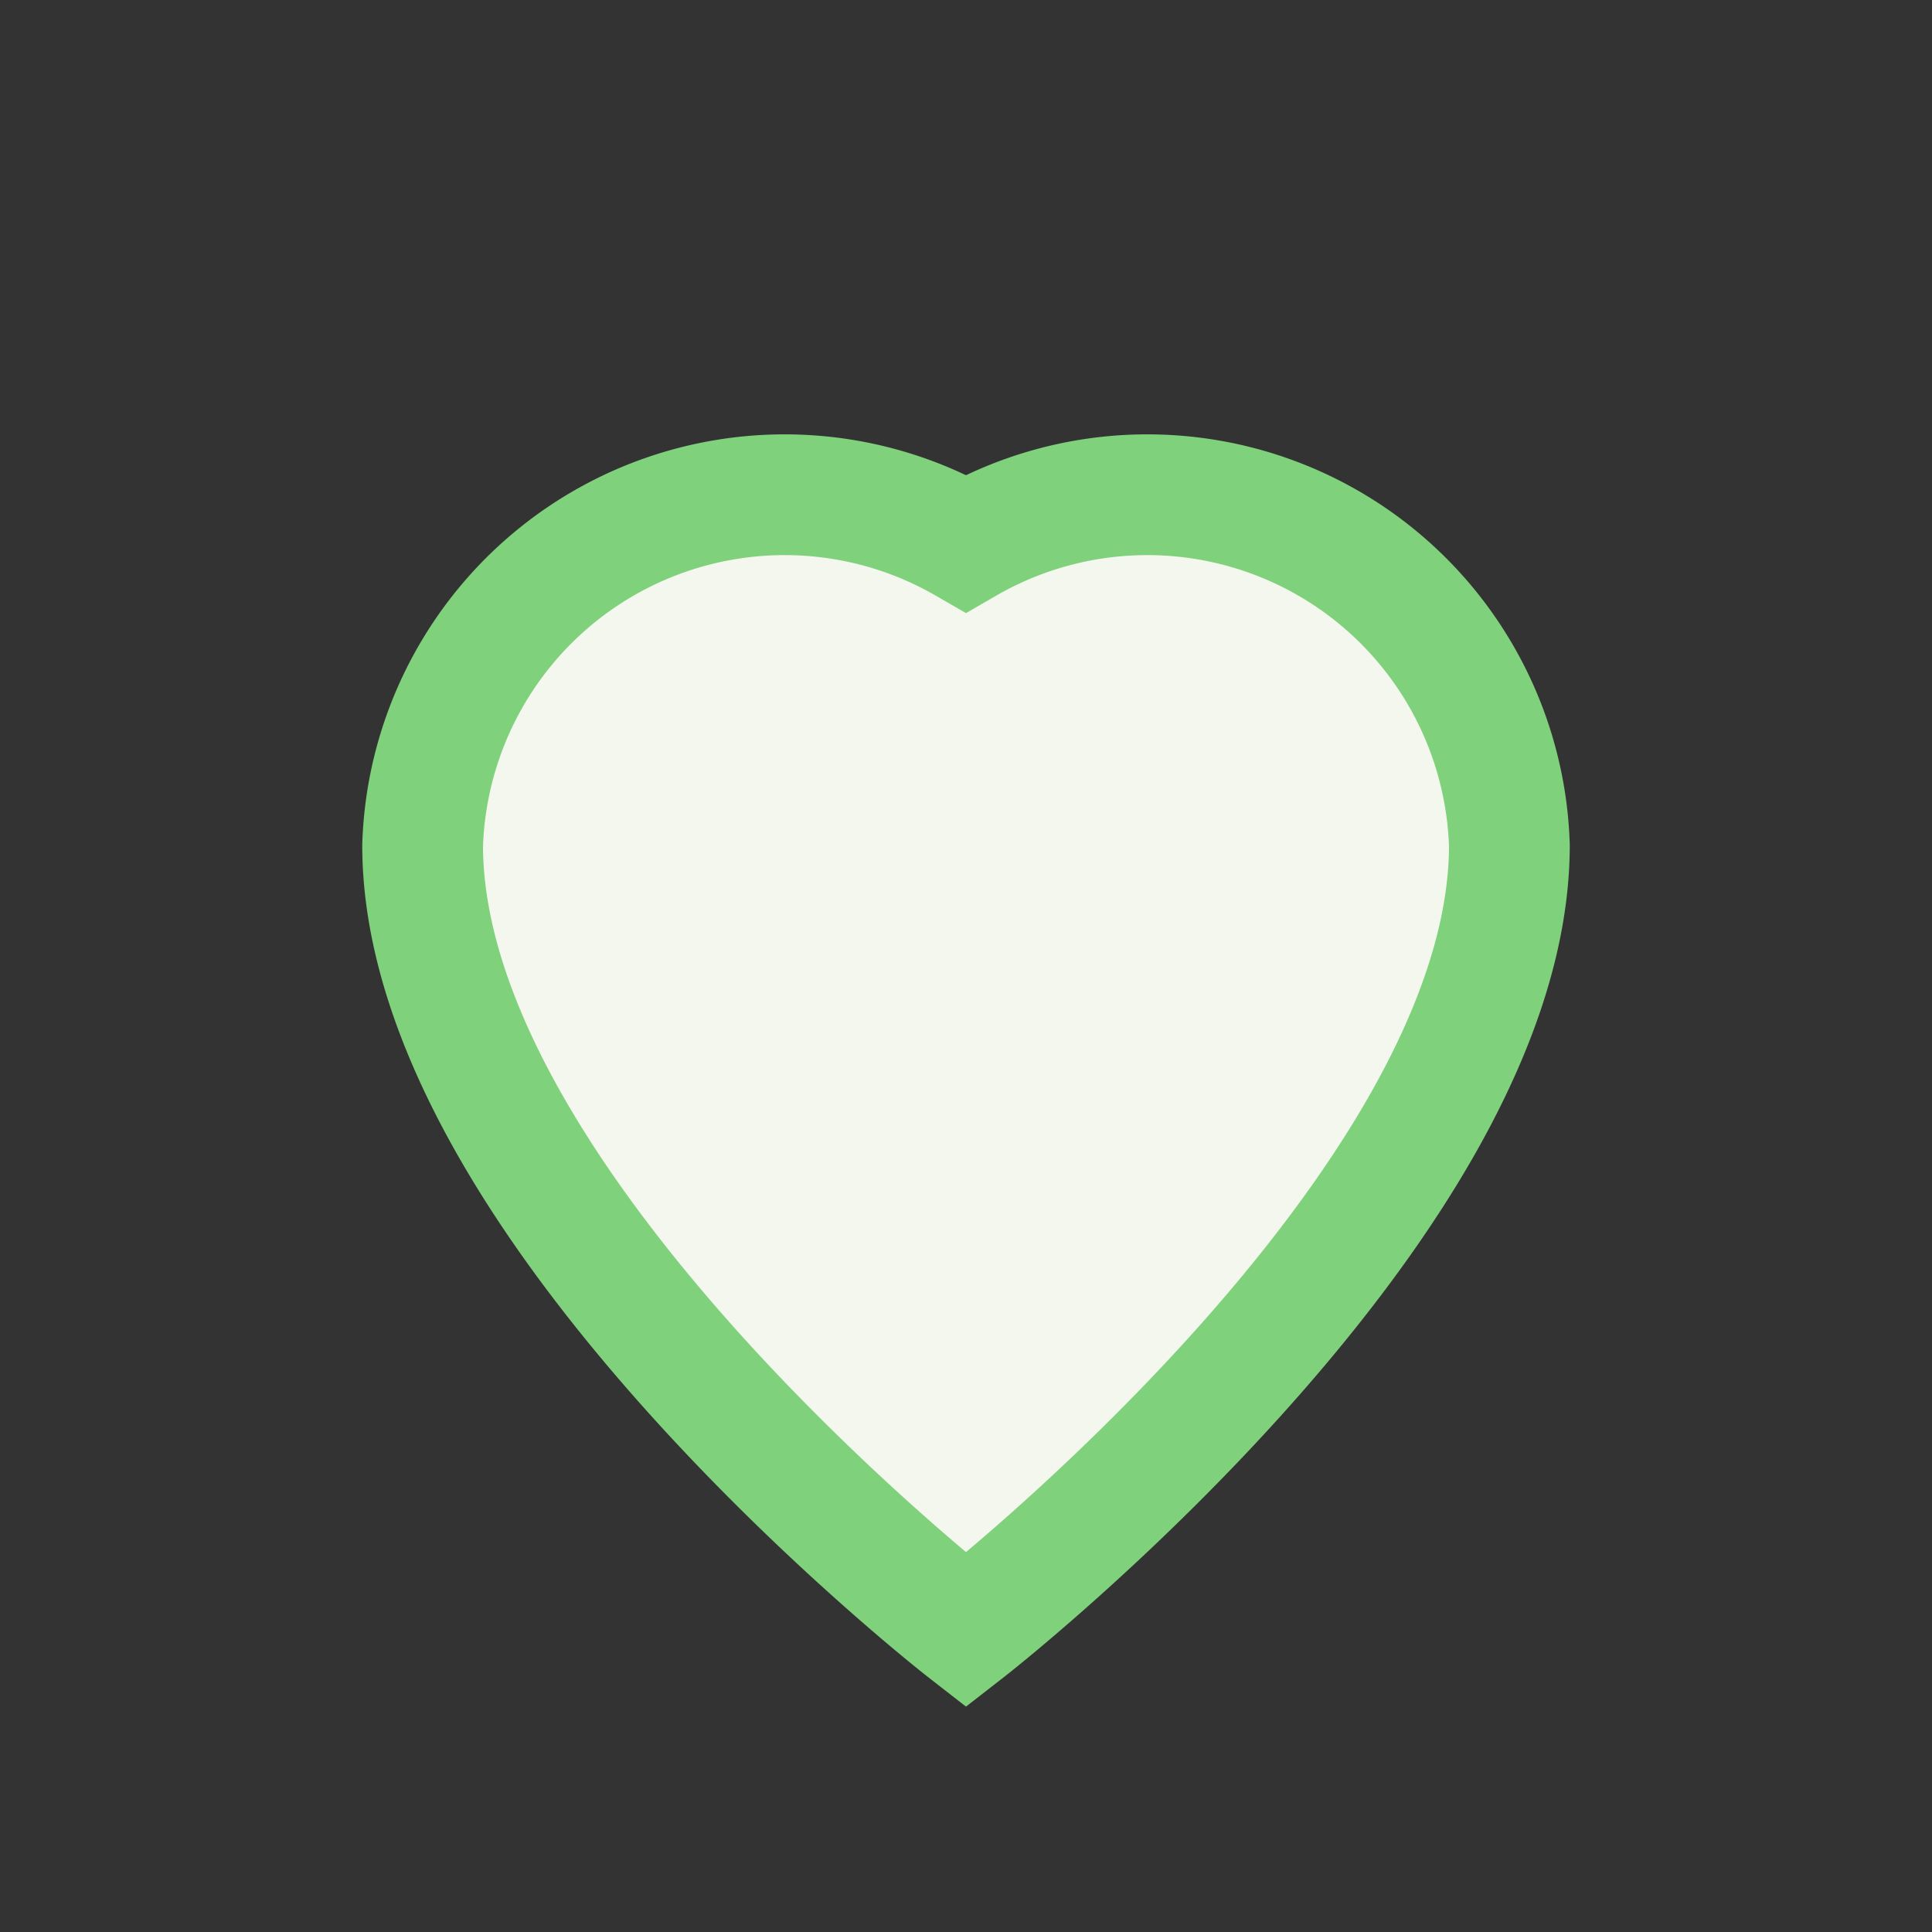 <?xml version="1.0" encoding="UTF-8"?>
<svg xmlns="http://www.w3.org/2000/svg" width="32" height="32" viewBox="0 0 32 32"><rect x="0" y="0" width="32" height="32" fill="#333333" stroke="none"/><path d="M16 27s-9-7-9-13a6 6 0 0 1 9-5 6 6 0 0 1 9 5c0 6-9 13-9 13z" fill="#F3F7ED" stroke="#7FD17B" stroke-width="2"/></svg>